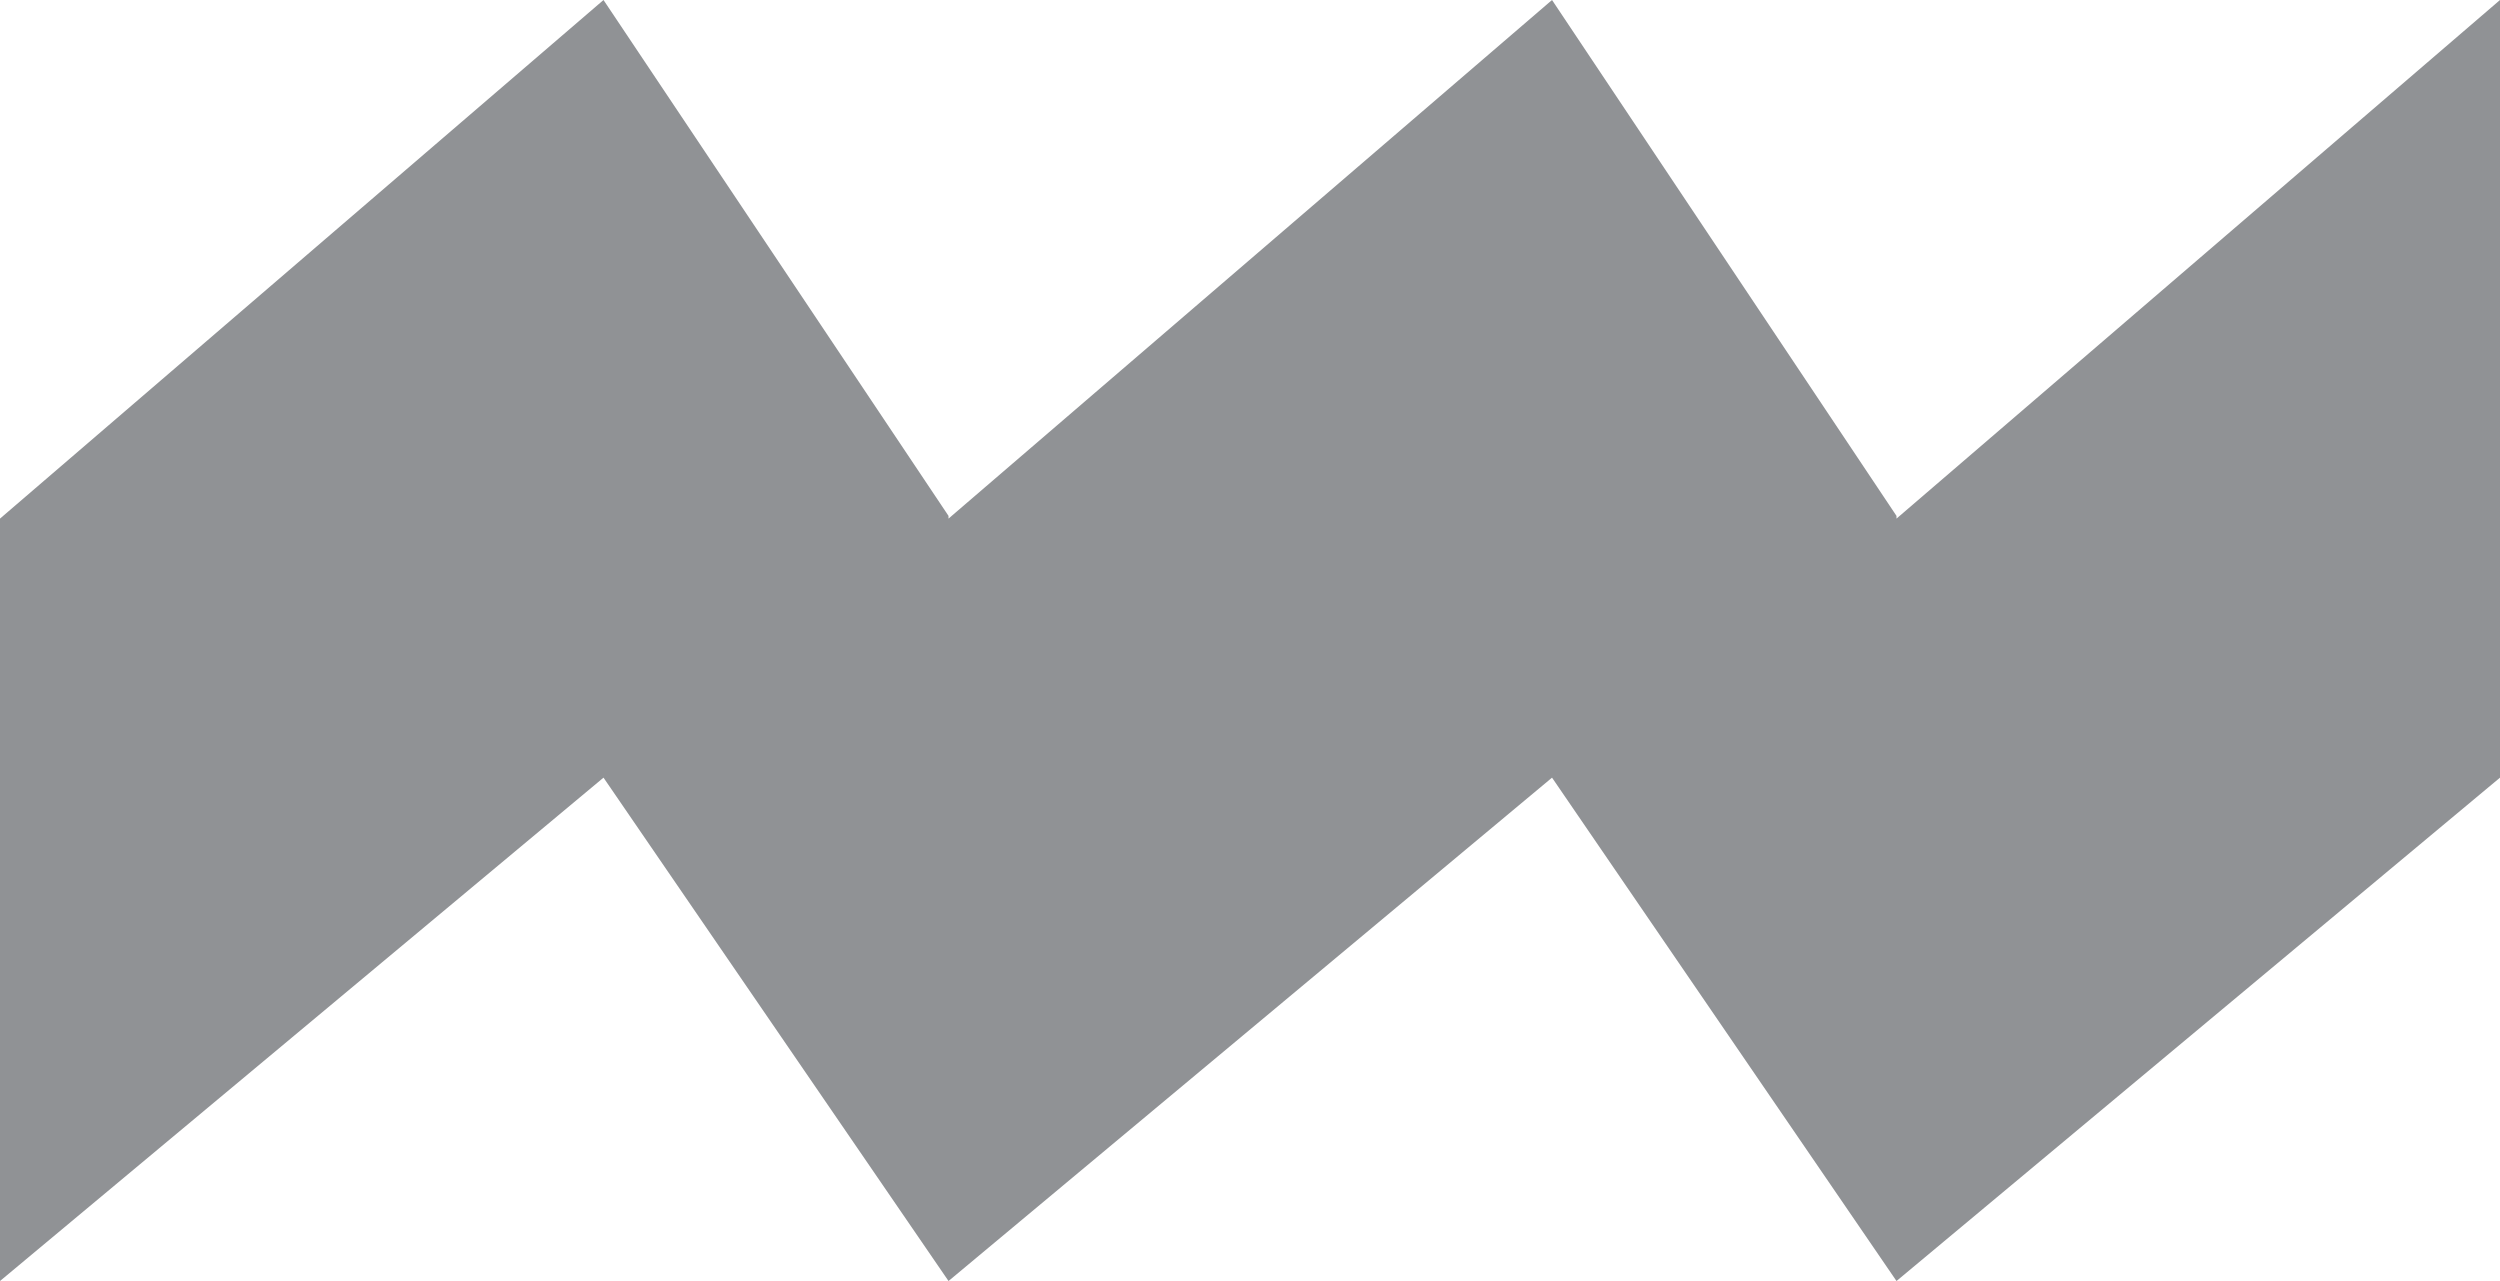 <?xml version="1.0" encoding="utf-8"?>
<!-- Generator: Adobe Illustrator 27.9.0, SVG Export Plug-In . SVG Version: 6.00 Build 0)  -->
<svg version="1.1" id="Layer_1" xmlns="http://www.w3.org/2000/svg" xmlns:xlink="http://www.w3.org/1999/xlink" x="0px" y="0px"
	 viewBox="0 0 459.4 235.4" style="enable-background:new 0 0 459.4 235.4;" xml:space="preserve">
<style type="text/css">
	.st0{fill:#909295;}
</style>
<g>
	<polygon class="st0" points="348.5,95.3 348.5,94.8 285.2,0 174.3,95.3 174.3,94.8 110.9,0 0,95.3 0,235.4 110.9,142.9 
		174.3,235.4 285.2,142.9 348.5,235.4 459.4,142.9 459.4,0 	"/>
</g>
</svg>
